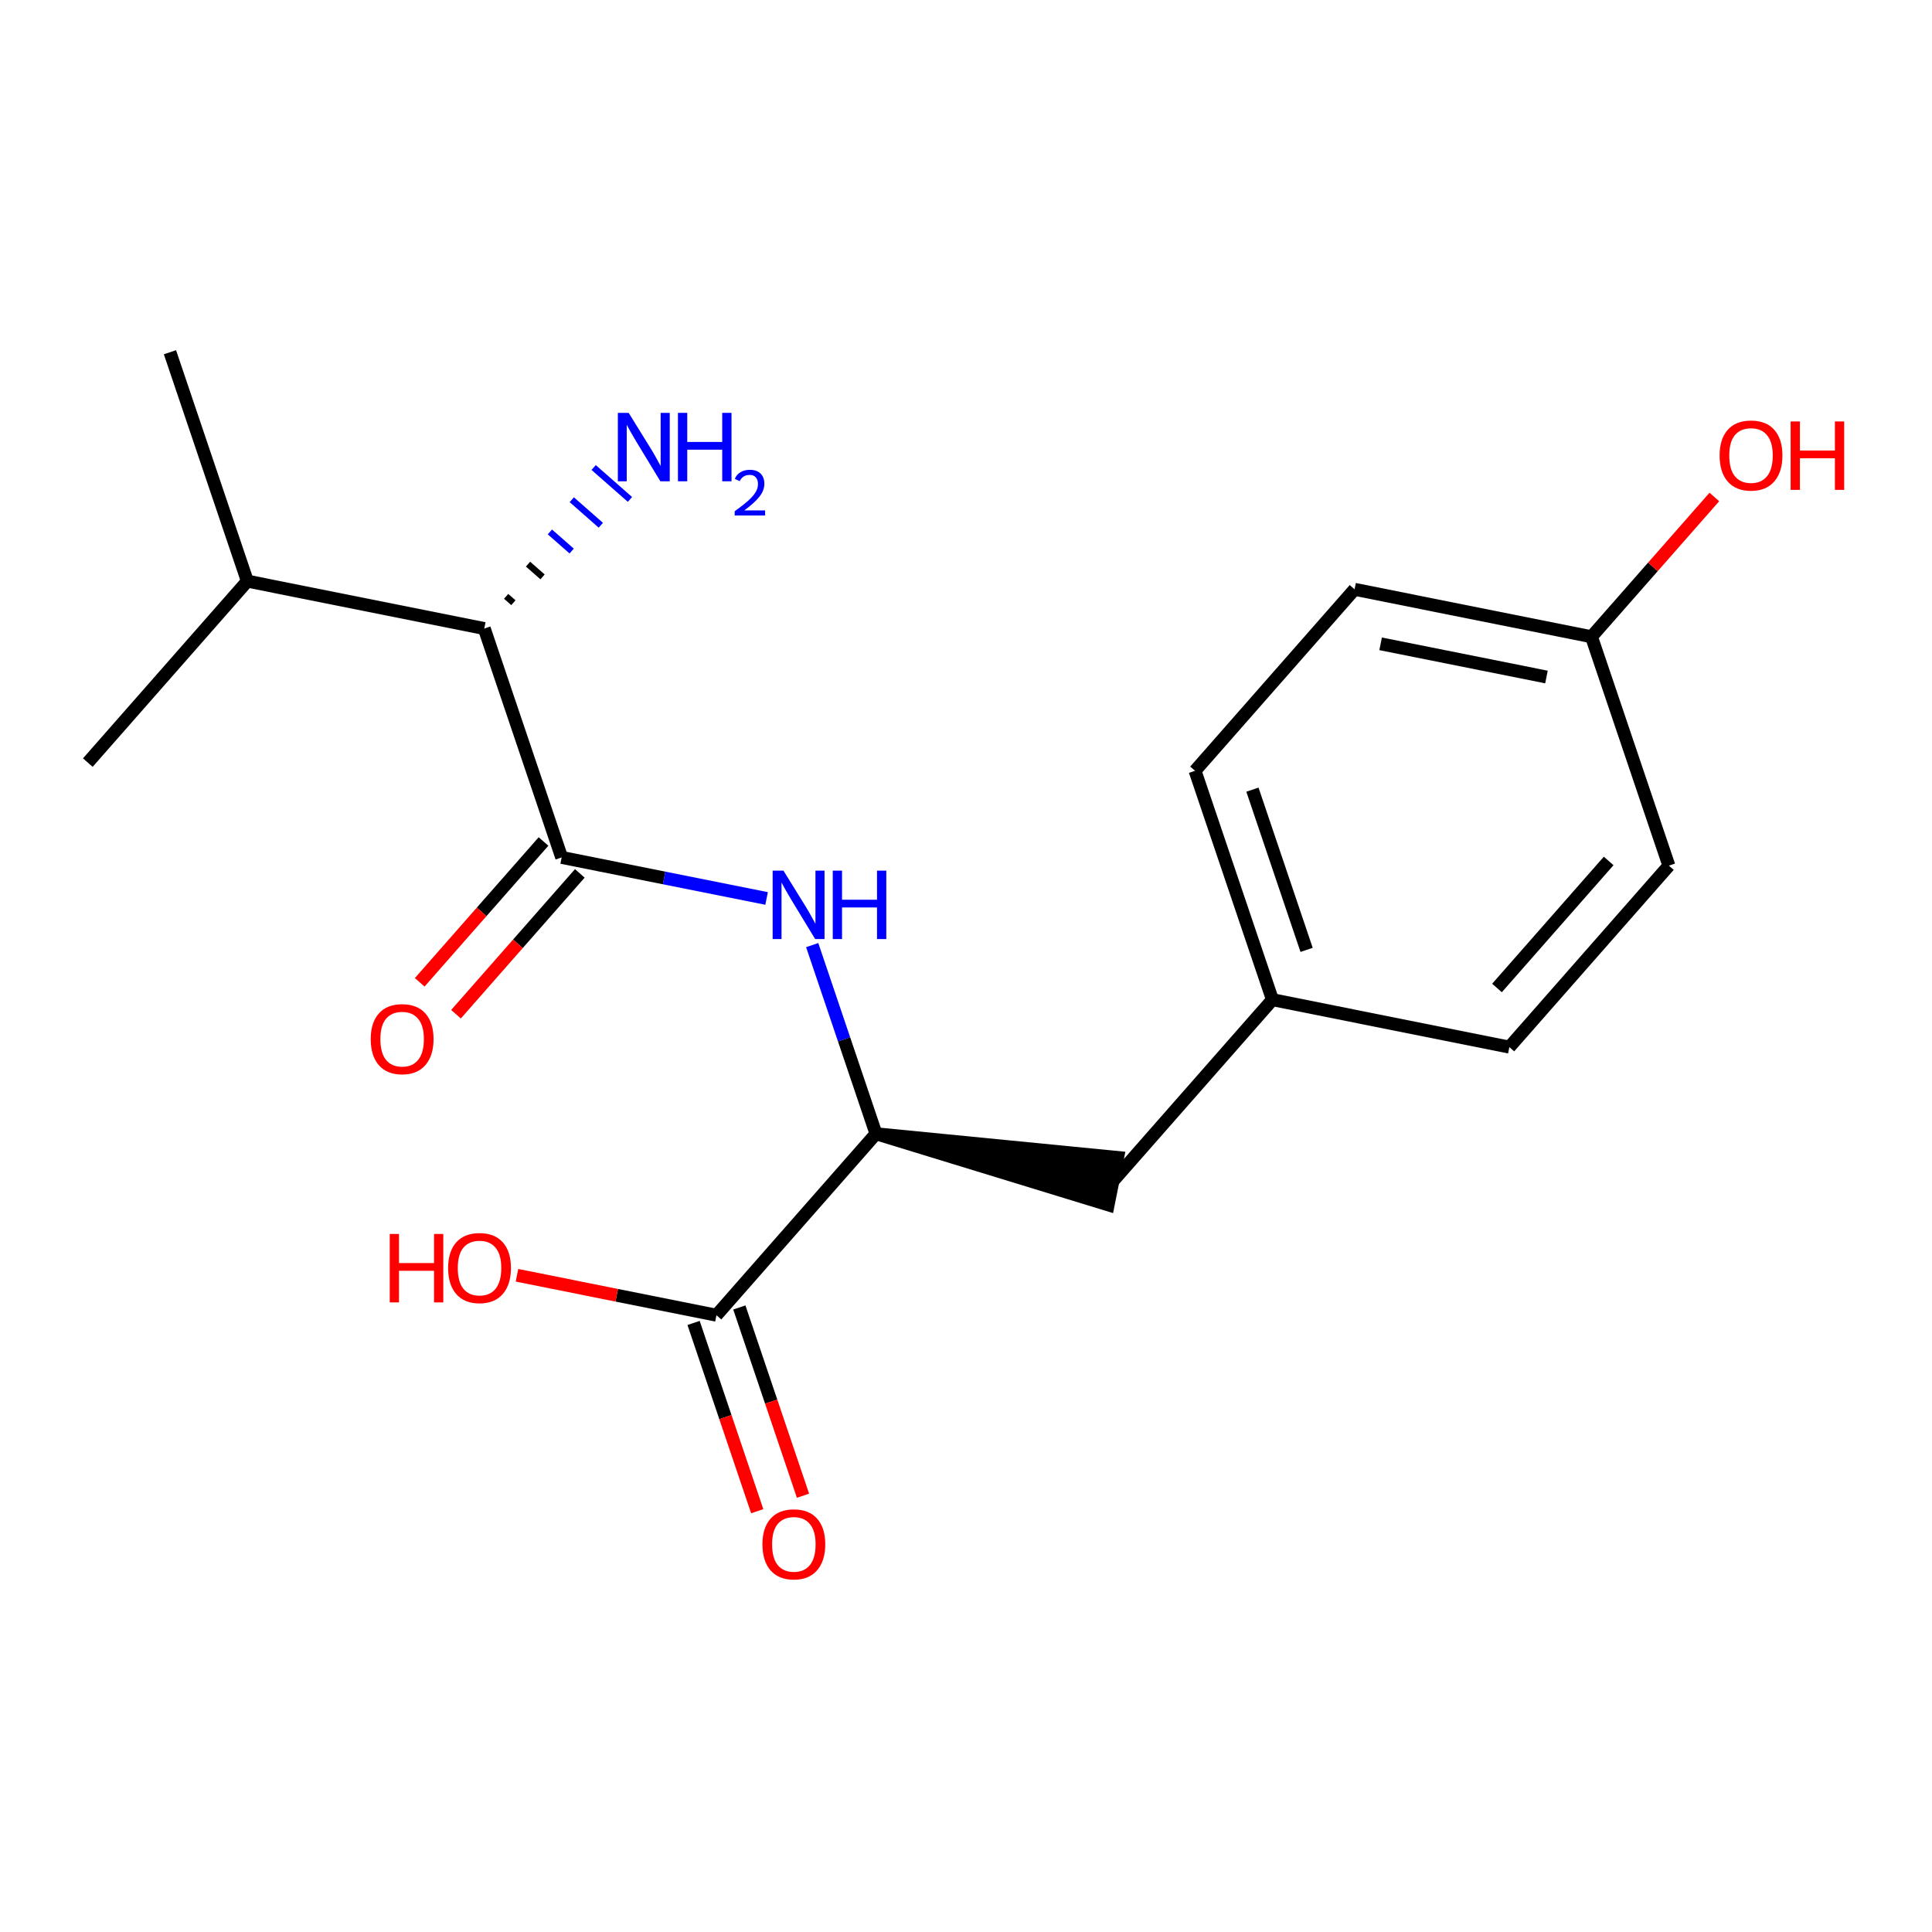 <?xml version='1.0' encoding='iso-8859-1'?>
<svg version='1.1' baseProfile='full'
              xmlns='http://www.w3.org/2000/svg'
                      xmlns:rdkit='http://www.rdkit.org/xml'
                      xmlns:xlink='http://www.w3.org/1999/xlink'
                  xml:space='preserve'
width='300px' height='300px' viewBox='0 0 300 300'>
<!-- END OF HEADER -->
<rect style='opacity:1.0;fill:#FFFFFF;stroke:none' width='300' height='300' x='0' y='0'> </rect>
<rect style='opacity:1.0;fill:#FFFFFF;stroke:none' width='300' height='300' x='0' y='0'> </rect>
<path class='bond-0 atom-0 atom-1' d='M 26.39,54.695 L 38.408,90.237' style='fill:none;fill-rule:evenodd;stroke:#000000;stroke-width:2.0px;stroke-linecap:butt;stroke-linejoin:miter;stroke-opacity:1' />
<path class='bond-1 atom-1 atom-2' d='M 38.408,90.237 L 13.636,118.415' style='fill:none;fill-rule:evenodd;stroke:#000000;stroke-width:2.0px;stroke-linecap:butt;stroke-linejoin:miter;stroke-opacity:1' />
<path class='bond-2 atom-1 atom-3' d='M 38.408,90.237 L 75.197,97.6' style='fill:none;fill-rule:evenodd;stroke:#000000;stroke-width:2.0px;stroke-linecap:butt;stroke-linejoin:miter;stroke-opacity:1' />
<path class='bond-3 atom-3 atom-4' d='M 79.721,93.59 L 78.594,92.599' style='fill:none;fill-rule:evenodd;stroke:#000000;stroke-width:1.0px;stroke-linecap:butt;stroke-linejoin:miter;stroke-opacity:1' />
<path class='bond-3 atom-3 atom-4' d='M 84.246,89.579 L 81.991,87.598' style='fill:none;fill-rule:evenodd;stroke:#000000;stroke-width:1.0px;stroke-linecap:butt;stroke-linejoin:miter;stroke-opacity:1' />
<path class='bond-3 atom-3 atom-4' d='M 88.77,85.569 L 85.388,82.597' style='fill:none;fill-rule:evenodd;stroke:#0000FF;stroke-width:1.0px;stroke-linecap:butt;stroke-linejoin:miter;stroke-opacity:1' />
<path class='bond-3 atom-3 atom-4' d='M 93.294,81.559 L 88.786,77.596' style='fill:none;fill-rule:evenodd;stroke:#0000FF;stroke-width:1.0px;stroke-linecap:butt;stroke-linejoin:miter;stroke-opacity:1' />
<path class='bond-3 atom-3 atom-4' d='M 97.819,77.549 L 92.183,72.595' style='fill:none;fill-rule:evenodd;stroke:#0000FF;stroke-width:1.0px;stroke-linecap:butt;stroke-linejoin:miter;stroke-opacity:1' />
<path class='bond-4 atom-3 atom-5' d='M 75.197,97.6 L 87.215,133.142' style='fill:none;fill-rule:evenodd;stroke:#000000;stroke-width:2.0px;stroke-linecap:butt;stroke-linejoin:miter;stroke-opacity:1' />
<path class='bond-5 atom-5 atom-6' d='M 84.397,130.665 L 74.785,141.599' style='fill:none;fill-rule:evenodd;stroke:#000000;stroke-width:2.0px;stroke-linecap:butt;stroke-linejoin:miter;stroke-opacity:1' />
<path class='bond-5 atom-5 atom-6' d='M 74.785,141.599 L 65.173,152.533' style='fill:none;fill-rule:evenodd;stroke:#FF0000;stroke-width:2.0px;stroke-linecap:butt;stroke-linejoin:miter;stroke-opacity:1' />
<path class='bond-5 atom-5 atom-6' d='M 90.033,135.619 L 80.421,146.553' style='fill:none;fill-rule:evenodd;stroke:#000000;stroke-width:2.0px;stroke-linecap:butt;stroke-linejoin:miter;stroke-opacity:1' />
<path class='bond-5 atom-5 atom-6' d='M 80.421,146.553 L 70.809,157.487' style='fill:none;fill-rule:evenodd;stroke:#FF0000;stroke-width:2.0px;stroke-linecap:butt;stroke-linejoin:miter;stroke-opacity:1' />
<path class='bond-6 atom-5 atom-7' d='M 87.215,133.142 L 103.126,136.326' style='fill:none;fill-rule:evenodd;stroke:#000000;stroke-width:2.0px;stroke-linecap:butt;stroke-linejoin:miter;stroke-opacity:1' />
<path class='bond-6 atom-5 atom-7' d='M 103.126,136.326 L 119.037,139.511' style='fill:none;fill-rule:evenodd;stroke:#0000FF;stroke-width:2.0px;stroke-linecap:butt;stroke-linejoin:miter;stroke-opacity:1' />
<path class='bond-7 atom-7 atom-8' d='M 126.118,146.755 L 131.07,161.401' style='fill:none;fill-rule:evenodd;stroke:#0000FF;stroke-width:2.0px;stroke-linecap:butt;stroke-linejoin:miter;stroke-opacity:1' />
<path class='bond-7 atom-7 atom-8' d='M 131.07,161.401 L 136.022,176.047' style='fill:none;fill-rule:evenodd;stroke:#000000;stroke-width:2.0px;stroke-linecap:butt;stroke-linejoin:miter;stroke-opacity:1' />
<path class='bond-8 atom-8 atom-9' d='M 136.022,176.047 L 172.075,187.089 L 173.548,179.731 Z' style='fill:#000000;fill-rule:evenodd;fill-opacity:1;stroke:#000000;stroke-width:2.0px;stroke-linecap:butt;stroke-linejoin:miter;stroke-opacity:1;' />
<path class='bond-16 atom-8 atom-17' d='M 136.022,176.047 L 111.251,204.226' style='fill:none;fill-rule:evenodd;stroke:#000000;stroke-width:2.0px;stroke-linecap:butt;stroke-linejoin:miter;stroke-opacity:1' />
<path class='bond-9 atom-9 atom-10' d='M 172.811,183.41 L 197.583,155.231' style='fill:none;fill-rule:evenodd;stroke:#000000;stroke-width:2.0px;stroke-linecap:butt;stroke-linejoin:miter;stroke-opacity:1' />
<path class='bond-10 atom-10 atom-11' d='M 197.583,155.231 L 185.565,119.689' style='fill:none;fill-rule:evenodd;stroke:#000000;stroke-width:2.0px;stroke-linecap:butt;stroke-linejoin:miter;stroke-opacity:1' />
<path class='bond-10 atom-10 atom-11' d='M 202.888,147.496 L 194.476,122.617' style='fill:none;fill-rule:evenodd;stroke:#000000;stroke-width:2.0px;stroke-linecap:butt;stroke-linejoin:miter;stroke-opacity:1' />
<path class='bond-19 atom-16 atom-10' d='M 234.372,162.594 L 197.583,155.231' style='fill:none;fill-rule:evenodd;stroke:#000000;stroke-width:2.0px;stroke-linecap:butt;stroke-linejoin:miter;stroke-opacity:1' />
<path class='bond-11 atom-11 atom-12' d='M 185.565,119.689 L 210.336,91.51' style='fill:none;fill-rule:evenodd;stroke:#000000;stroke-width:2.0px;stroke-linecap:butt;stroke-linejoin:miter;stroke-opacity:1' />
<path class='bond-12 atom-12 atom-13' d='M 210.336,91.51 L 247.125,98.873' style='fill:none;fill-rule:evenodd;stroke:#000000;stroke-width:2.0px;stroke-linecap:butt;stroke-linejoin:miter;stroke-opacity:1' />
<path class='bond-12 atom-12 atom-13' d='M 214.382,99.973 L 240.134,105.127' style='fill:none;fill-rule:evenodd;stroke:#000000;stroke-width:2.0px;stroke-linecap:butt;stroke-linejoin:miter;stroke-opacity:1' />
<path class='bond-13 atom-13 atom-14' d='M 247.125,98.873 L 256.664,88.022' style='fill:none;fill-rule:evenodd;stroke:#000000;stroke-width:2.0px;stroke-linecap:butt;stroke-linejoin:miter;stroke-opacity:1' />
<path class='bond-13 atom-13 atom-14' d='M 256.664,88.022 L 266.204,77.17' style='fill:none;fill-rule:evenodd;stroke:#FF0000;stroke-width:2.0px;stroke-linecap:butt;stroke-linejoin:miter;stroke-opacity:1' />
<path class='bond-14 atom-13 atom-15' d='M 247.125,98.873 L 259.143,134.415' style='fill:none;fill-rule:evenodd;stroke:#000000;stroke-width:2.0px;stroke-linecap:butt;stroke-linejoin:miter;stroke-opacity:1' />
<path class='bond-15 atom-15 atom-16' d='M 259.143,134.415 L 234.372,162.594' style='fill:none;fill-rule:evenodd;stroke:#000000;stroke-width:2.0px;stroke-linecap:butt;stroke-linejoin:miter;stroke-opacity:1' />
<path class='bond-15 atom-15 atom-16' d='M 249.792,133.688 L 232.452,153.413' style='fill:none;fill-rule:evenodd;stroke:#000000;stroke-width:2.0px;stroke-linecap:butt;stroke-linejoin:miter;stroke-opacity:1' />
<path class='bond-17 atom-17 atom-18' d='M 107.697,205.427 L 112.639,220.043' style='fill:none;fill-rule:evenodd;stroke:#000000;stroke-width:2.0px;stroke-linecap:butt;stroke-linejoin:miter;stroke-opacity:1' />
<path class='bond-17 atom-17 atom-18' d='M 112.639,220.043 L 117.581,234.659' style='fill:none;fill-rule:evenodd;stroke:#FF0000;stroke-width:2.0px;stroke-linecap:butt;stroke-linejoin:miter;stroke-opacity:1' />
<path class='bond-17 atom-17 atom-18' d='M 114.805,203.024 L 119.747,217.64' style='fill:none;fill-rule:evenodd;stroke:#000000;stroke-width:2.0px;stroke-linecap:butt;stroke-linejoin:miter;stroke-opacity:1' />
<path class='bond-17 atom-17 atom-18' d='M 119.747,217.64 L 124.689,232.255' style='fill:none;fill-rule:evenodd;stroke:#FF0000;stroke-width:2.0px;stroke-linecap:butt;stroke-linejoin:miter;stroke-opacity:1' />
<path class='bond-18 atom-17 atom-19' d='M 111.251,204.226 L 95.764,201.126' style='fill:none;fill-rule:evenodd;stroke:#000000;stroke-width:2.0px;stroke-linecap:butt;stroke-linejoin:miter;stroke-opacity:1' />
<path class='bond-18 atom-17 atom-19' d='M 95.764,201.126 L 80.277,198.026' style='fill:none;fill-rule:evenodd;stroke:#FF0000;stroke-width:2.0px;stroke-linecap:butt;stroke-linejoin:miter;stroke-opacity:1' />
<path  class='atom-4' d='M 97.62 64.108
L 101.101 69.736
Q 101.446 70.291, 102.002 71.297
Q 102.557 72.302, 102.587 72.362
L 102.587 64.108
L 103.998 64.108
L 103.998 74.734
L 102.542 74.734
L 98.805 68.58
Q 98.37 67.86, 97.905 67.035
Q 97.454 66.209, 97.319 65.954
L 97.319 74.734
L 95.939 74.734
L 95.939 64.108
L 97.62 64.108
' fill='#0000FF'/>
<path  class='atom-4' d='M 105.273 64.108
L 106.714 64.108
L 106.714 68.626
L 112.147 68.626
L 112.147 64.108
L 113.587 64.108
L 113.587 74.734
L 112.147 74.734
L 112.147 69.826
L 106.714 69.826
L 106.714 74.734
L 105.273 74.734
L 105.273 64.108
' fill='#0000FF'/>
<path  class='atom-4' d='M 114.103 74.361
Q 114.36 73.697, 114.974 73.331
Q 115.588 72.954, 116.44 72.954
Q 117.5 72.954, 118.094 73.529
Q 118.689 74.103, 118.689 75.123
Q 118.689 76.163, 117.916 77.134
Q 117.153 78.105, 115.568 79.254
L 118.807 79.254
L 118.807 80.046
L 114.083 80.046
L 114.083 79.383
Q 115.39 78.451, 116.163 77.758
Q 116.945 77.065, 117.322 76.441
Q 117.698 75.817, 117.698 75.173
Q 117.698 74.499, 117.361 74.123
Q 117.025 73.747, 116.44 73.747
Q 115.876 73.747, 115.499 73.975
Q 115.123 74.202, 114.855 74.707
L 114.103 74.361
' fill='#0000FF'/>
<path  class='atom-6' d='M 57.566 161.351
Q 57.566 158.799, 58.827 157.374
Q 60.087 155.948, 62.444 155.948
Q 64.8 155.948, 66.06 157.374
Q 67.321 158.799, 67.321 161.351
Q 67.321 163.932, 66.045 165.403
Q 64.77 166.858, 62.444 166.858
Q 60.102 166.858, 58.827 165.403
Q 57.566 163.947, 57.566 161.351
M 62.444 165.658
Q 64.064 165.658, 64.935 164.577
Q 65.82 163.482, 65.82 161.351
Q 65.82 159.264, 64.935 158.214
Q 64.064 157.148, 62.444 157.148
Q 60.823 157.148, 59.937 158.199
Q 59.067 159.249, 59.067 161.351
Q 59.067 163.497, 59.937 164.577
Q 60.823 165.658, 62.444 165.658
' fill='#FF0000'/>
<path  class='atom-7' d='M 121.655 135.192
L 125.137 140.82
Q 125.482 141.375, 126.038 142.381
Q 126.593 143.386, 126.623 143.446
L 126.623 135.192
L 128.034 135.192
L 128.034 145.817
L 126.578 145.817
L 122.841 139.664
Q 122.406 138.944, 121.941 138.119
Q 121.49 137.293, 121.355 137.038
L 121.355 145.817
L 119.975 145.817
L 119.975 135.192
L 121.655 135.192
' fill='#0000FF'/>
<path  class='atom-7' d='M 129.309 135.192
L 130.75 135.192
L 130.75 139.709
L 136.183 139.709
L 136.183 135.192
L 137.623 135.192
L 137.623 145.817
L 136.183 145.817
L 136.183 140.91
L 130.75 140.91
L 130.75 145.817
L 129.309 145.817
L 129.309 135.192
' fill='#0000FF'/>
<path  class='atom-14' d='M 267.019 70.725
Q 267.019 68.173, 268.28 66.748
Q 269.54 65.322, 271.896 65.322
Q 274.253 65.322, 275.513 66.748
Q 276.774 68.173, 276.774 70.725
Q 276.774 73.306, 275.498 74.777
Q 274.223 76.232, 271.896 76.232
Q 269.555 76.232, 268.28 74.777
Q 267.019 73.321, 267.019 70.725
M 271.896 75.032
Q 273.517 75.032, 274.388 73.951
Q 275.273 72.856, 275.273 70.725
Q 275.273 68.639, 274.388 67.588
Q 273.517 66.522, 271.896 66.522
Q 270.276 66.522, 269.39 67.573
Q 268.52 68.624, 268.52 70.725
Q 268.52 72.871, 269.39 73.951
Q 270.276 75.032, 271.896 75.032
' fill='#FF0000'/>
<path  class='atom-14' d='M 278.049 65.442
L 279.49 65.442
L 279.49 69.959
L 284.923 69.959
L 284.923 65.442
L 286.364 65.442
L 286.364 76.067
L 284.923 76.067
L 284.923 71.16
L 279.49 71.16
L 279.49 76.067
L 278.049 76.067
L 278.049 65.442
' fill='#FF0000'/>
<path  class='atom-18' d='M 118.391 239.798
Q 118.391 237.246, 119.652 235.821
Q 120.912 234.395, 123.269 234.395
Q 125.625 234.395, 126.885 235.821
Q 128.146 237.246, 128.146 239.798
Q 128.146 242.379, 126.87 243.85
Q 125.595 245.305, 123.269 245.305
Q 120.928 245.305, 119.652 243.85
Q 118.391 242.394, 118.391 239.798
M 123.269 244.105
Q 124.889 244.105, 125.76 243.024
Q 126.645 241.929, 126.645 239.798
Q 126.645 237.712, 125.76 236.661
Q 124.889 235.596, 123.269 235.596
Q 121.648 235.596, 120.762 236.646
Q 119.892 237.697, 119.892 239.798
Q 119.892 241.944, 120.762 243.024
Q 121.648 244.105, 123.269 244.105
' fill='#FF0000'/>
<path  class='atom-19' d='M 60.52 191.61
L 61.96 191.61
L 61.96 196.127
L 67.393 196.127
L 67.393 191.61
L 68.834 191.61
L 68.834 202.235
L 67.393 202.235
L 67.393 197.328
L 61.96 197.328
L 61.96 202.235
L 60.52 202.235
L 60.52 191.61
' fill='#FF0000'/>
<path  class='atom-19' d='M 69.584 196.893
Q 69.584 194.341, 70.845 192.916
Q 72.105 191.49, 74.462 191.49
Q 76.818 191.49, 78.078 192.916
Q 79.339 194.341, 79.339 196.893
Q 79.339 199.474, 78.063 200.945
Q 76.788 202.4, 74.462 202.4
Q 72.12 202.4, 70.845 200.945
Q 69.584 199.489, 69.584 196.893
M 74.462 201.2
Q 76.082 201.2, 76.953 200.119
Q 77.838 199.024, 77.838 196.893
Q 77.838 194.806, 76.953 193.756
Q 76.082 192.69, 74.462 192.69
Q 72.841 192.69, 71.955 193.741
Q 71.085 194.791, 71.085 196.893
Q 71.085 199.039, 71.955 200.119
Q 72.841 201.2, 74.462 201.2
' fill='#FF0000'/>
</svg>
